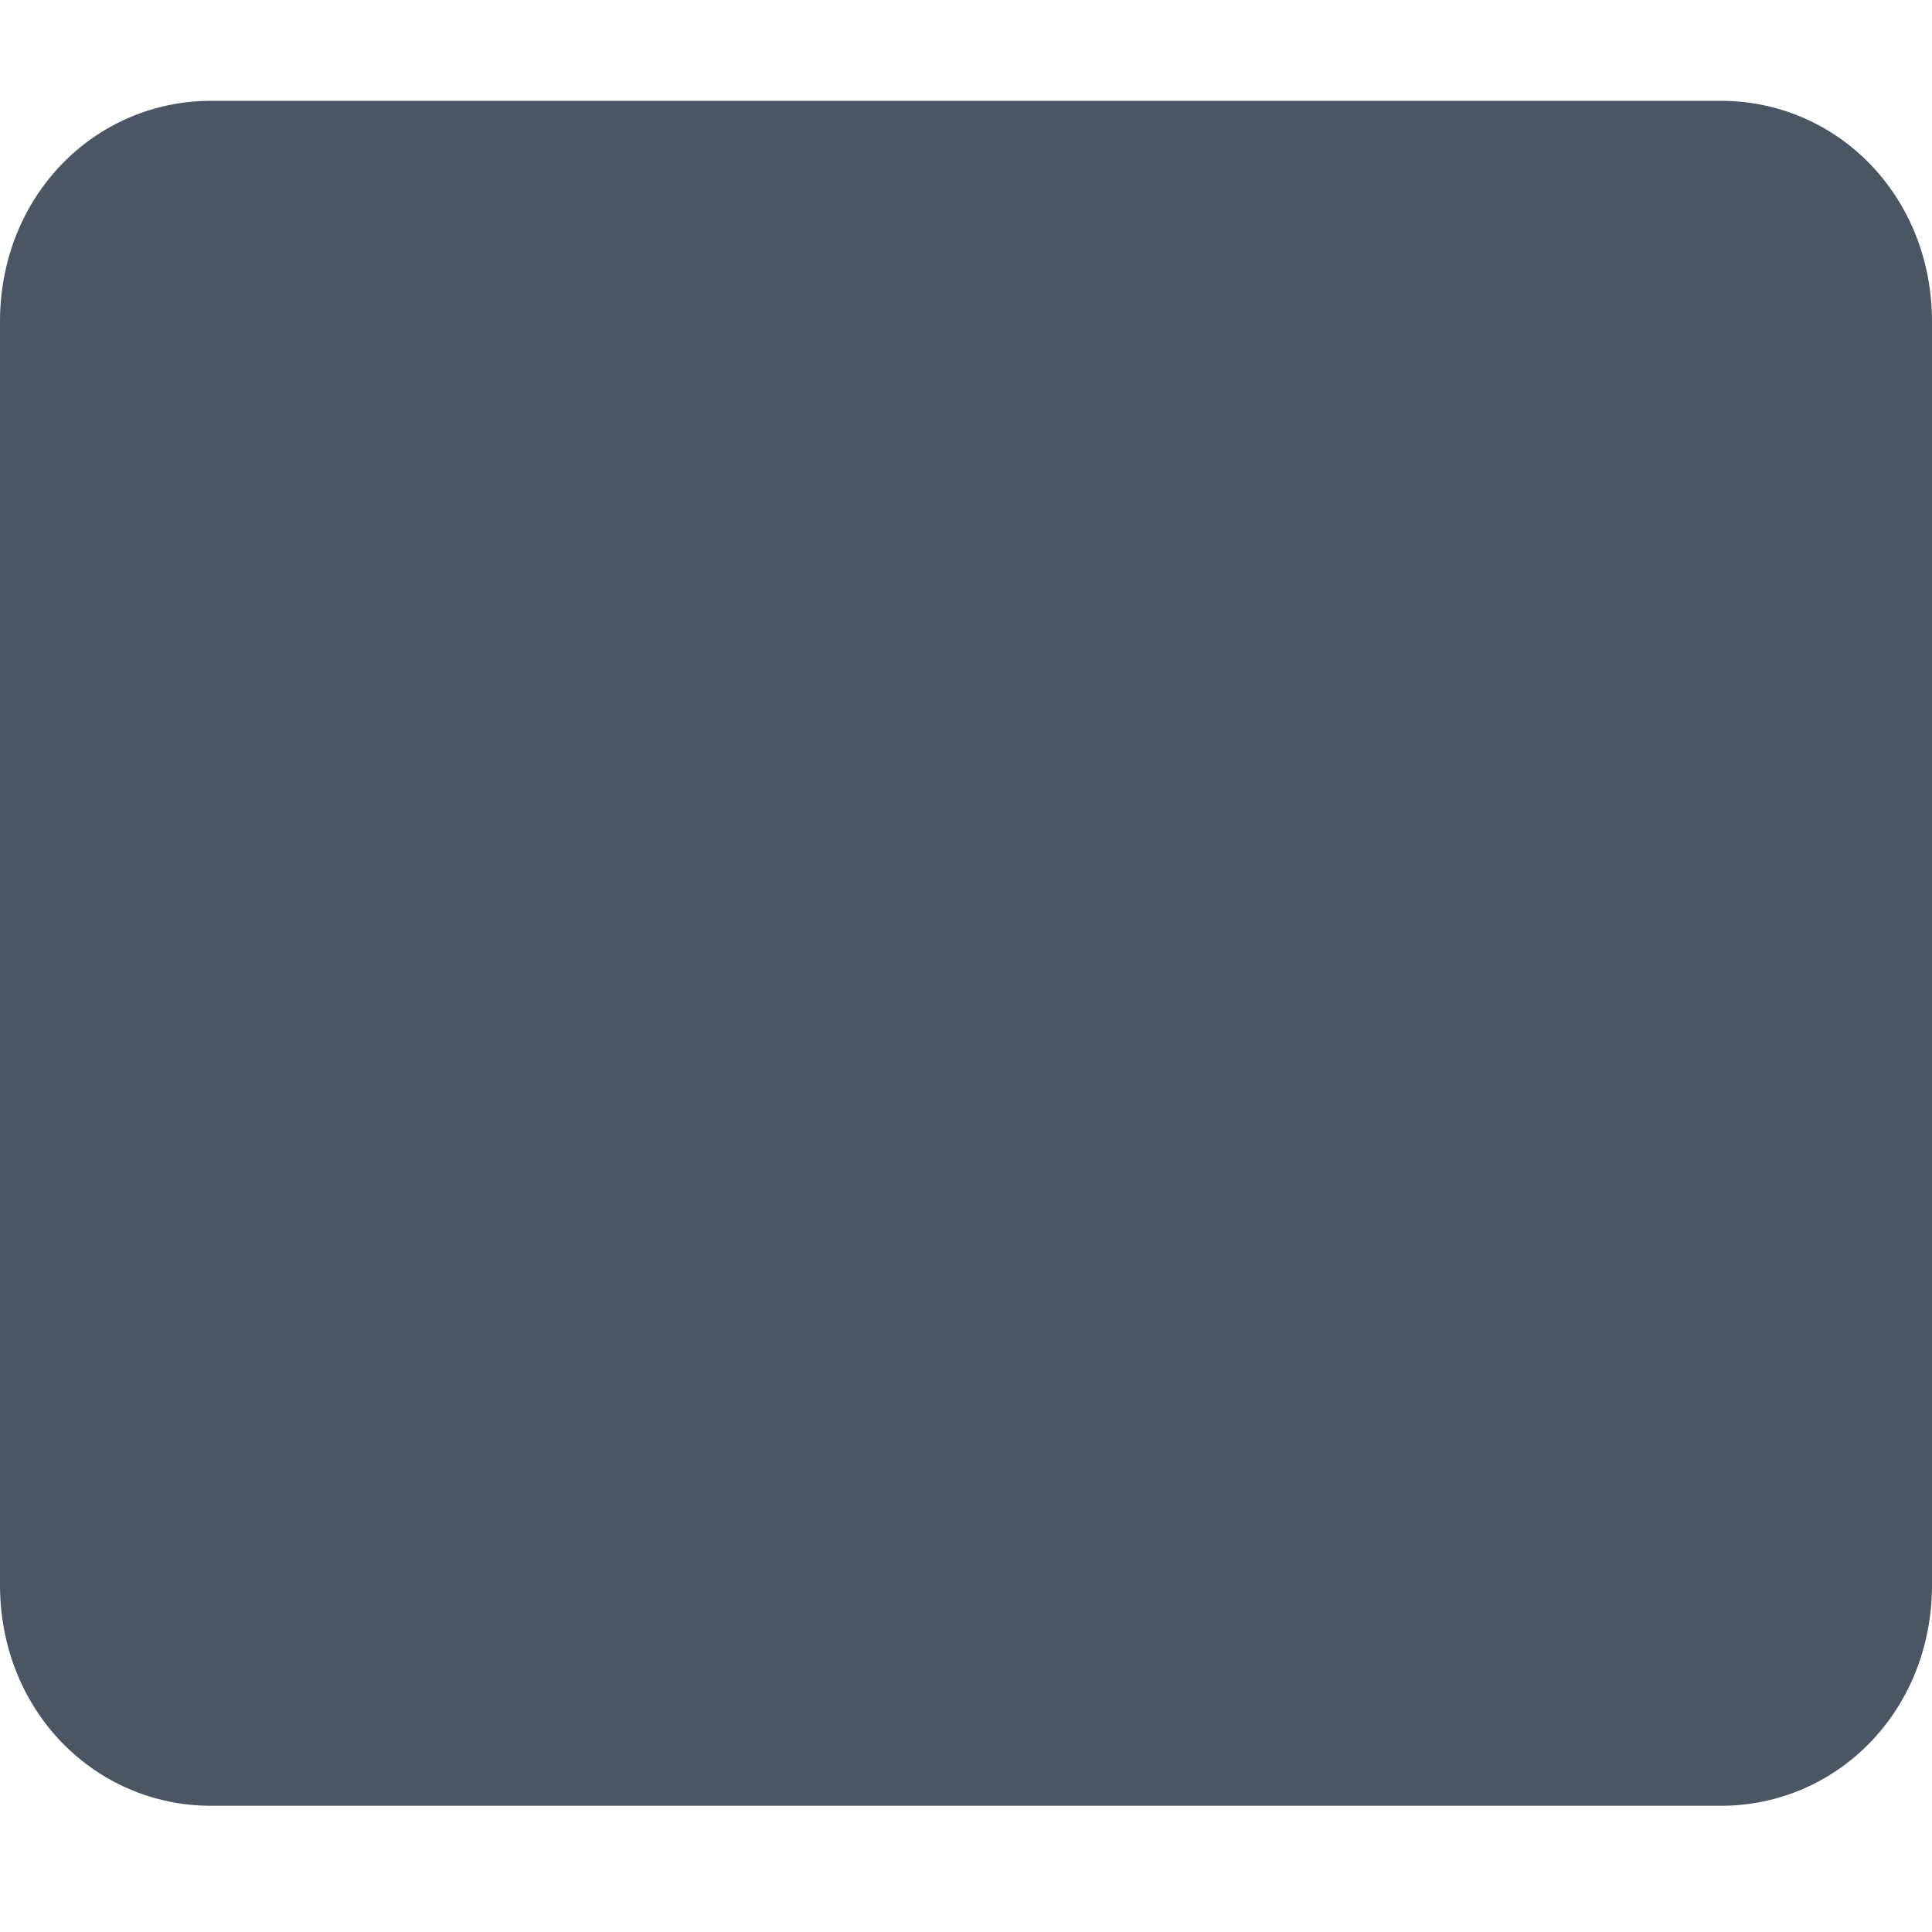 <svg width="50" height="50" viewBox="0 0 50 50" fill="none" xmlns="http://www.w3.org/2000/svg">
<path d="M44.531 5.469H5.469C3.892 5.469 2.609 6.751 2.609 8.328V41.016C2.609 42.593 3.892 43.875 5.469 43.875H44.531C46.108 43.875 47.391 42.593 47.391 41.016V8.328C47.391 6.751 46.108 5.469 44.531 5.469ZM5.469 2.609C2.455 2.609 0 5.064 0 8.328V41.016C0 44.28 2.455 46.734 5.469 46.734H44.531C47.545 46.734 50 44.28 50 41.016V8.328C50 5.064 47.545 2.609 44.531 2.609H5.469ZM35.938 33.984H14.062V31.25H35.938V33.984ZM35.938 28.125H14.062V25.391H35.938V28.125ZM35.938 22.266H14.062V19.531H35.938V22.266ZM35.938 16.406H14.062V13.672H35.938V16.406Z" fill="#4B5563"/>
</svg>